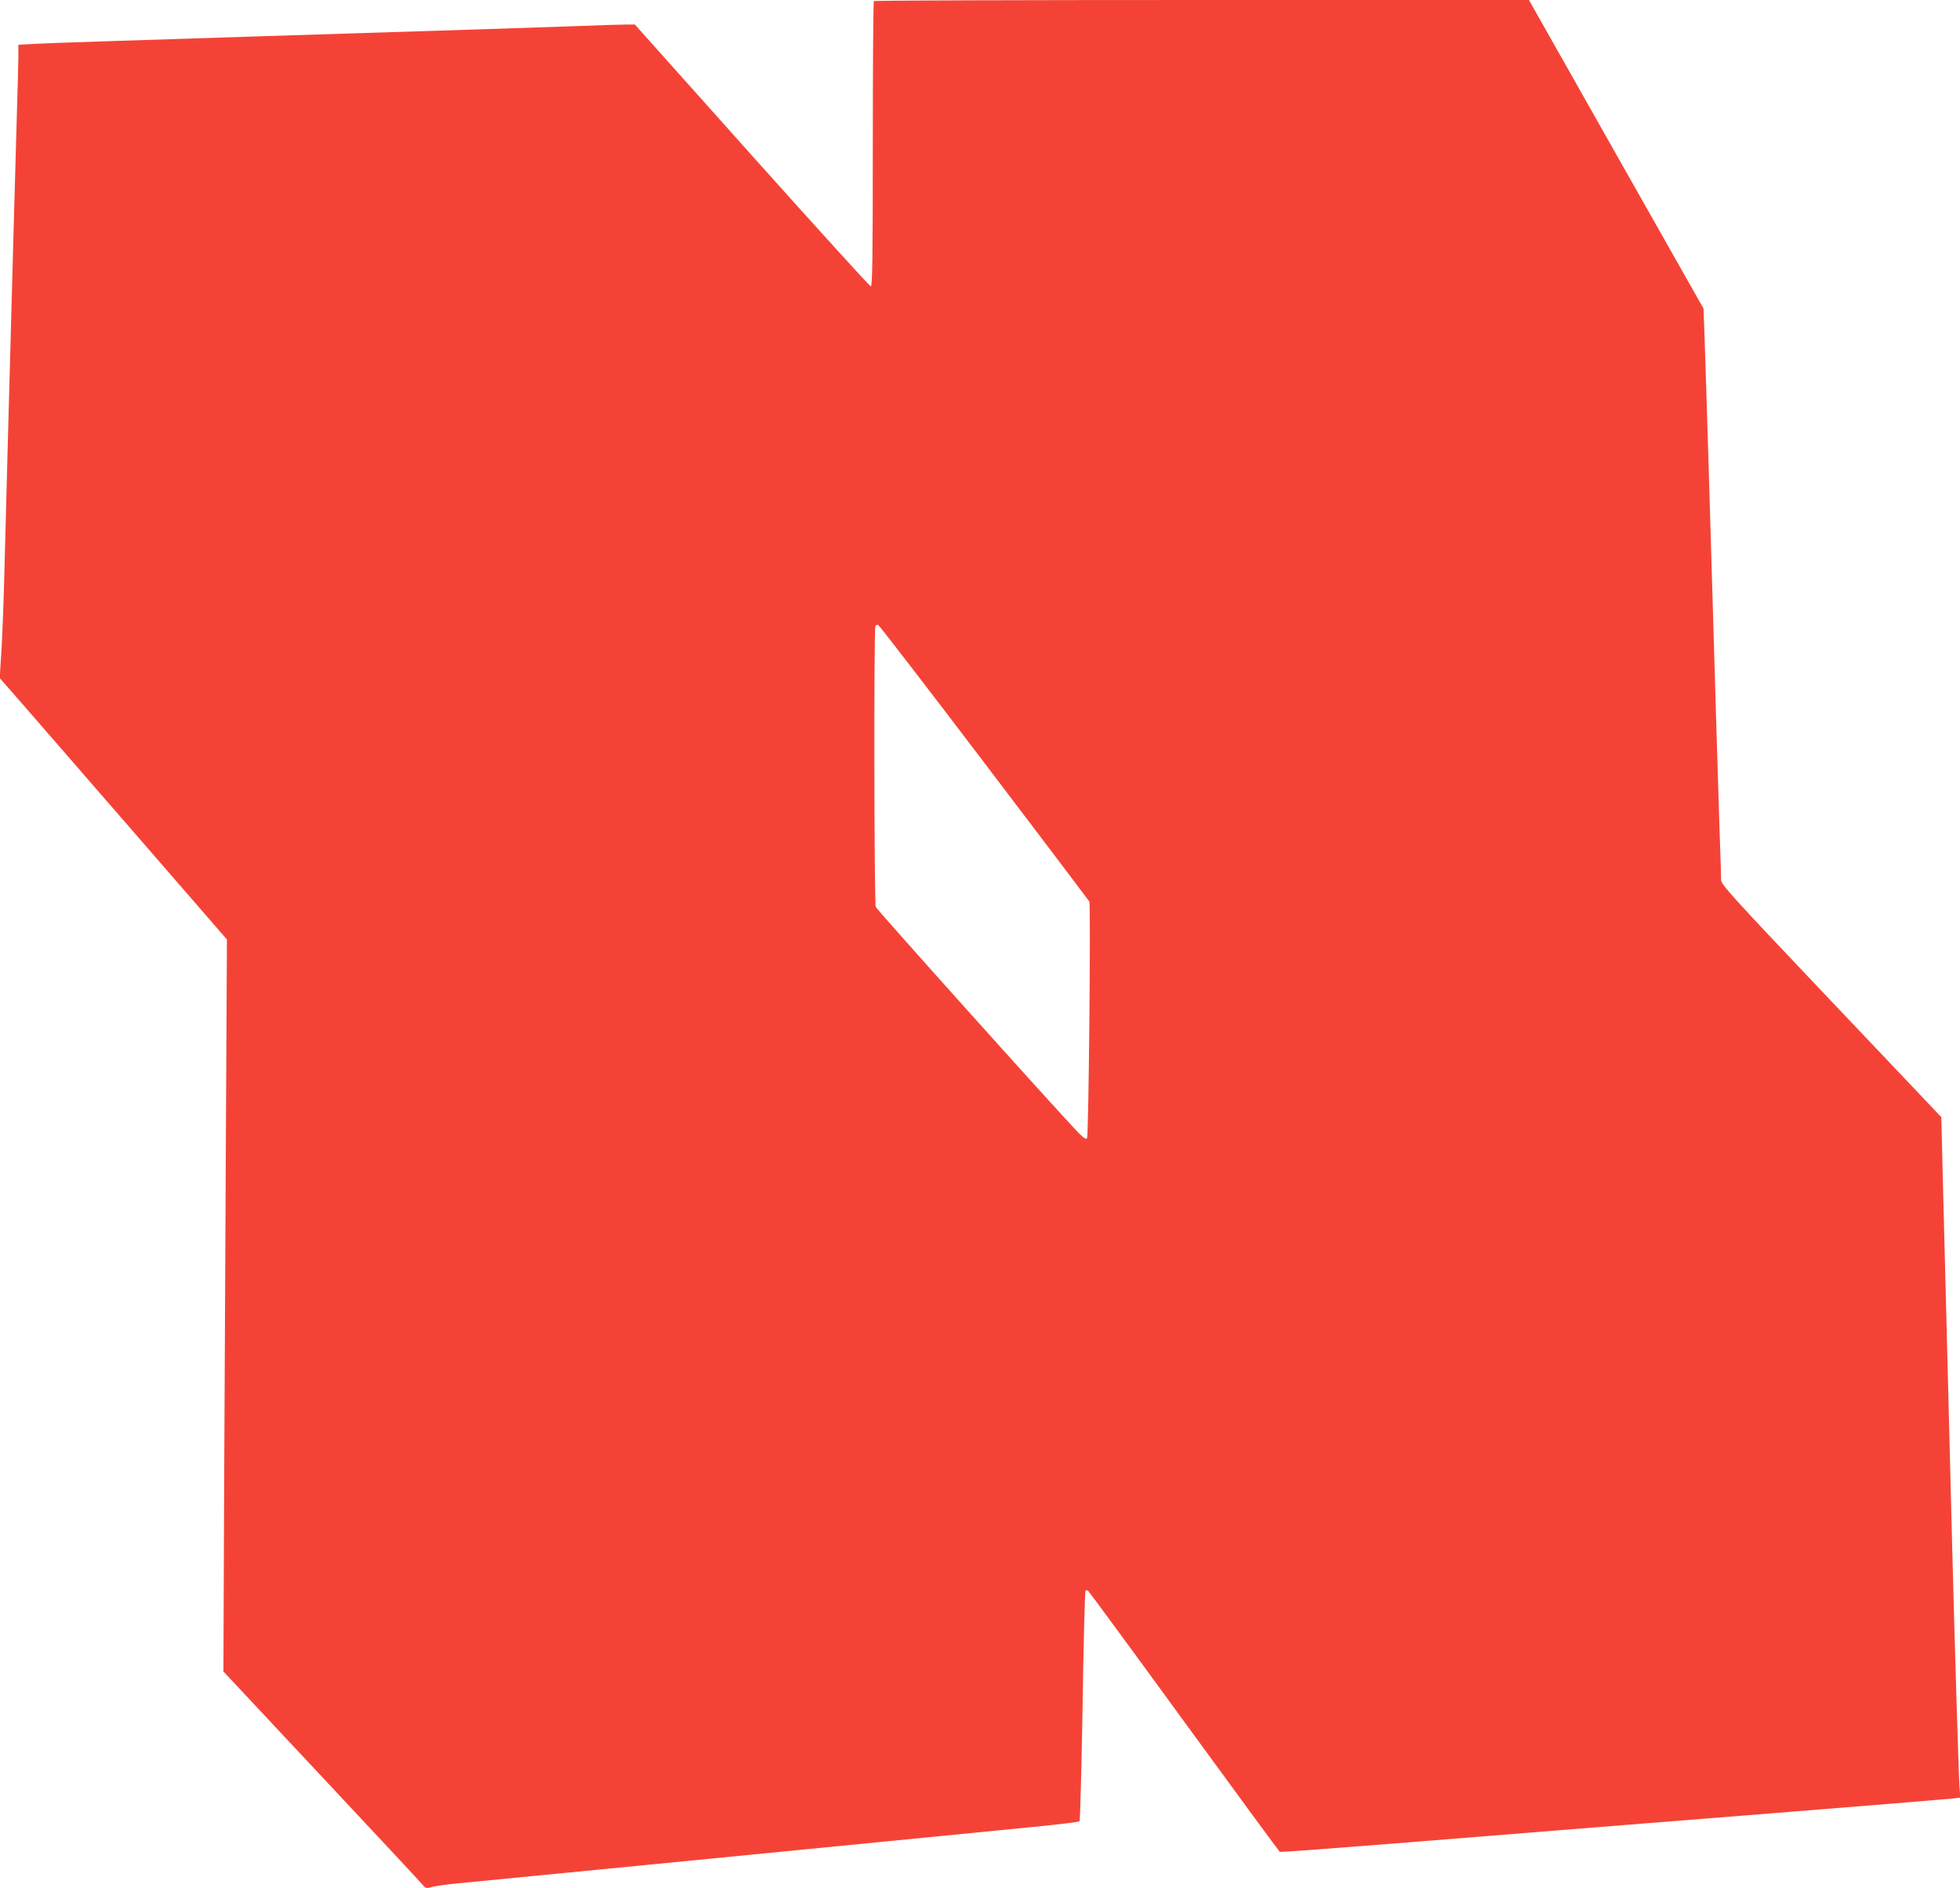 <?xml version="1.0" standalone="no"?>
<!DOCTYPE svg PUBLIC "-//W3C//DTD SVG 20010904//EN"
 "http://www.w3.org/TR/2001/REC-SVG-20010904/DTD/svg10.dtd">
<svg version="1.0" xmlns="http://www.w3.org/2000/svg"
 width="1280pt" height="1233pt" viewBox="0 0 1280 1233"
 preserveAspectRatio="xMidYMid meet">
<g transform="translate(0,1233) scale(0.1,-0.1)"
fill="#f44336" stroke="none">
<path d="M5707 12323 c-4 -3 -7 -424 -7 -935 0 -746 -3 -928 -13 -928 -7 0
-356 385 -777 855 l-764 855 -48 0 c-26 0 -170 -4 -320 -10 -332 -12 -561 -19
-2173 -70 -693 -22 -1311 -42 -1372 -46 l-113 -6 0 -68 c0 -37 -4 -213 -10
-391 -5 -178 -14 -497 -20 -709 -11 -404 -24 -876 -40 -1470 -5 -195 -14 -535
-20 -755 -5 -220 -15 -477 -21 -571 l-11 -172 130 -148 c71 -82 405 -466 742
-854 l612 -705 -6 -1145 c-3 -630 -9 -1705 -12 -2390 l-5 -1245 641 -685 c353
-377 651 -696 661 -709 18 -22 22 -23 61 -13 24 6 93 16 153 22 216 21 1034
101 1230 120 288 28 917 90 1630 160 341 34 752 74 914 90 162 16 297 32 301
37 4 4 13 343 20 753 6 410 15 748 19 752 3 4 11 4 17 0 5 -4 288 -388 627
-854 340 -466 621 -849 625 -851 4 -3 387 26 852 63 465 38 1444 116 2175 174
732 58 1349 109 1373 112 l44 5 -5 67 c-6 80 -32 953 -47 1532 -14 551 -28
1122 -40 1575 -5 204 -15 573 -21 820 l-11 450 -43 45 c-23 25 -347 366 -719
758 -607 640 -676 716 -676 745 0 18 -4 160 -10 317 -5 157 -14 447 -20 645
-6 198 -15 502 -20 675 -5 173 -19 630 -30 1015 -12 385 -24 786 -28 890 l-7
190 -570 1007 -570 1008 -2136 0 c-1175 0 -2139 -3 -2142 -7z m718 -4970 c374
-492 684 -902 689 -910 10 -19 -4 -1527 -15 -1545 -6 -10 -19 -2 -53 32 -113
114 -1319 1458 -1327 1478 -10 27 -13 1825 -2 1835 3 4 11 7 17 7 6 -1 317
-404 691 -897z"/>
</g>
</svg>
